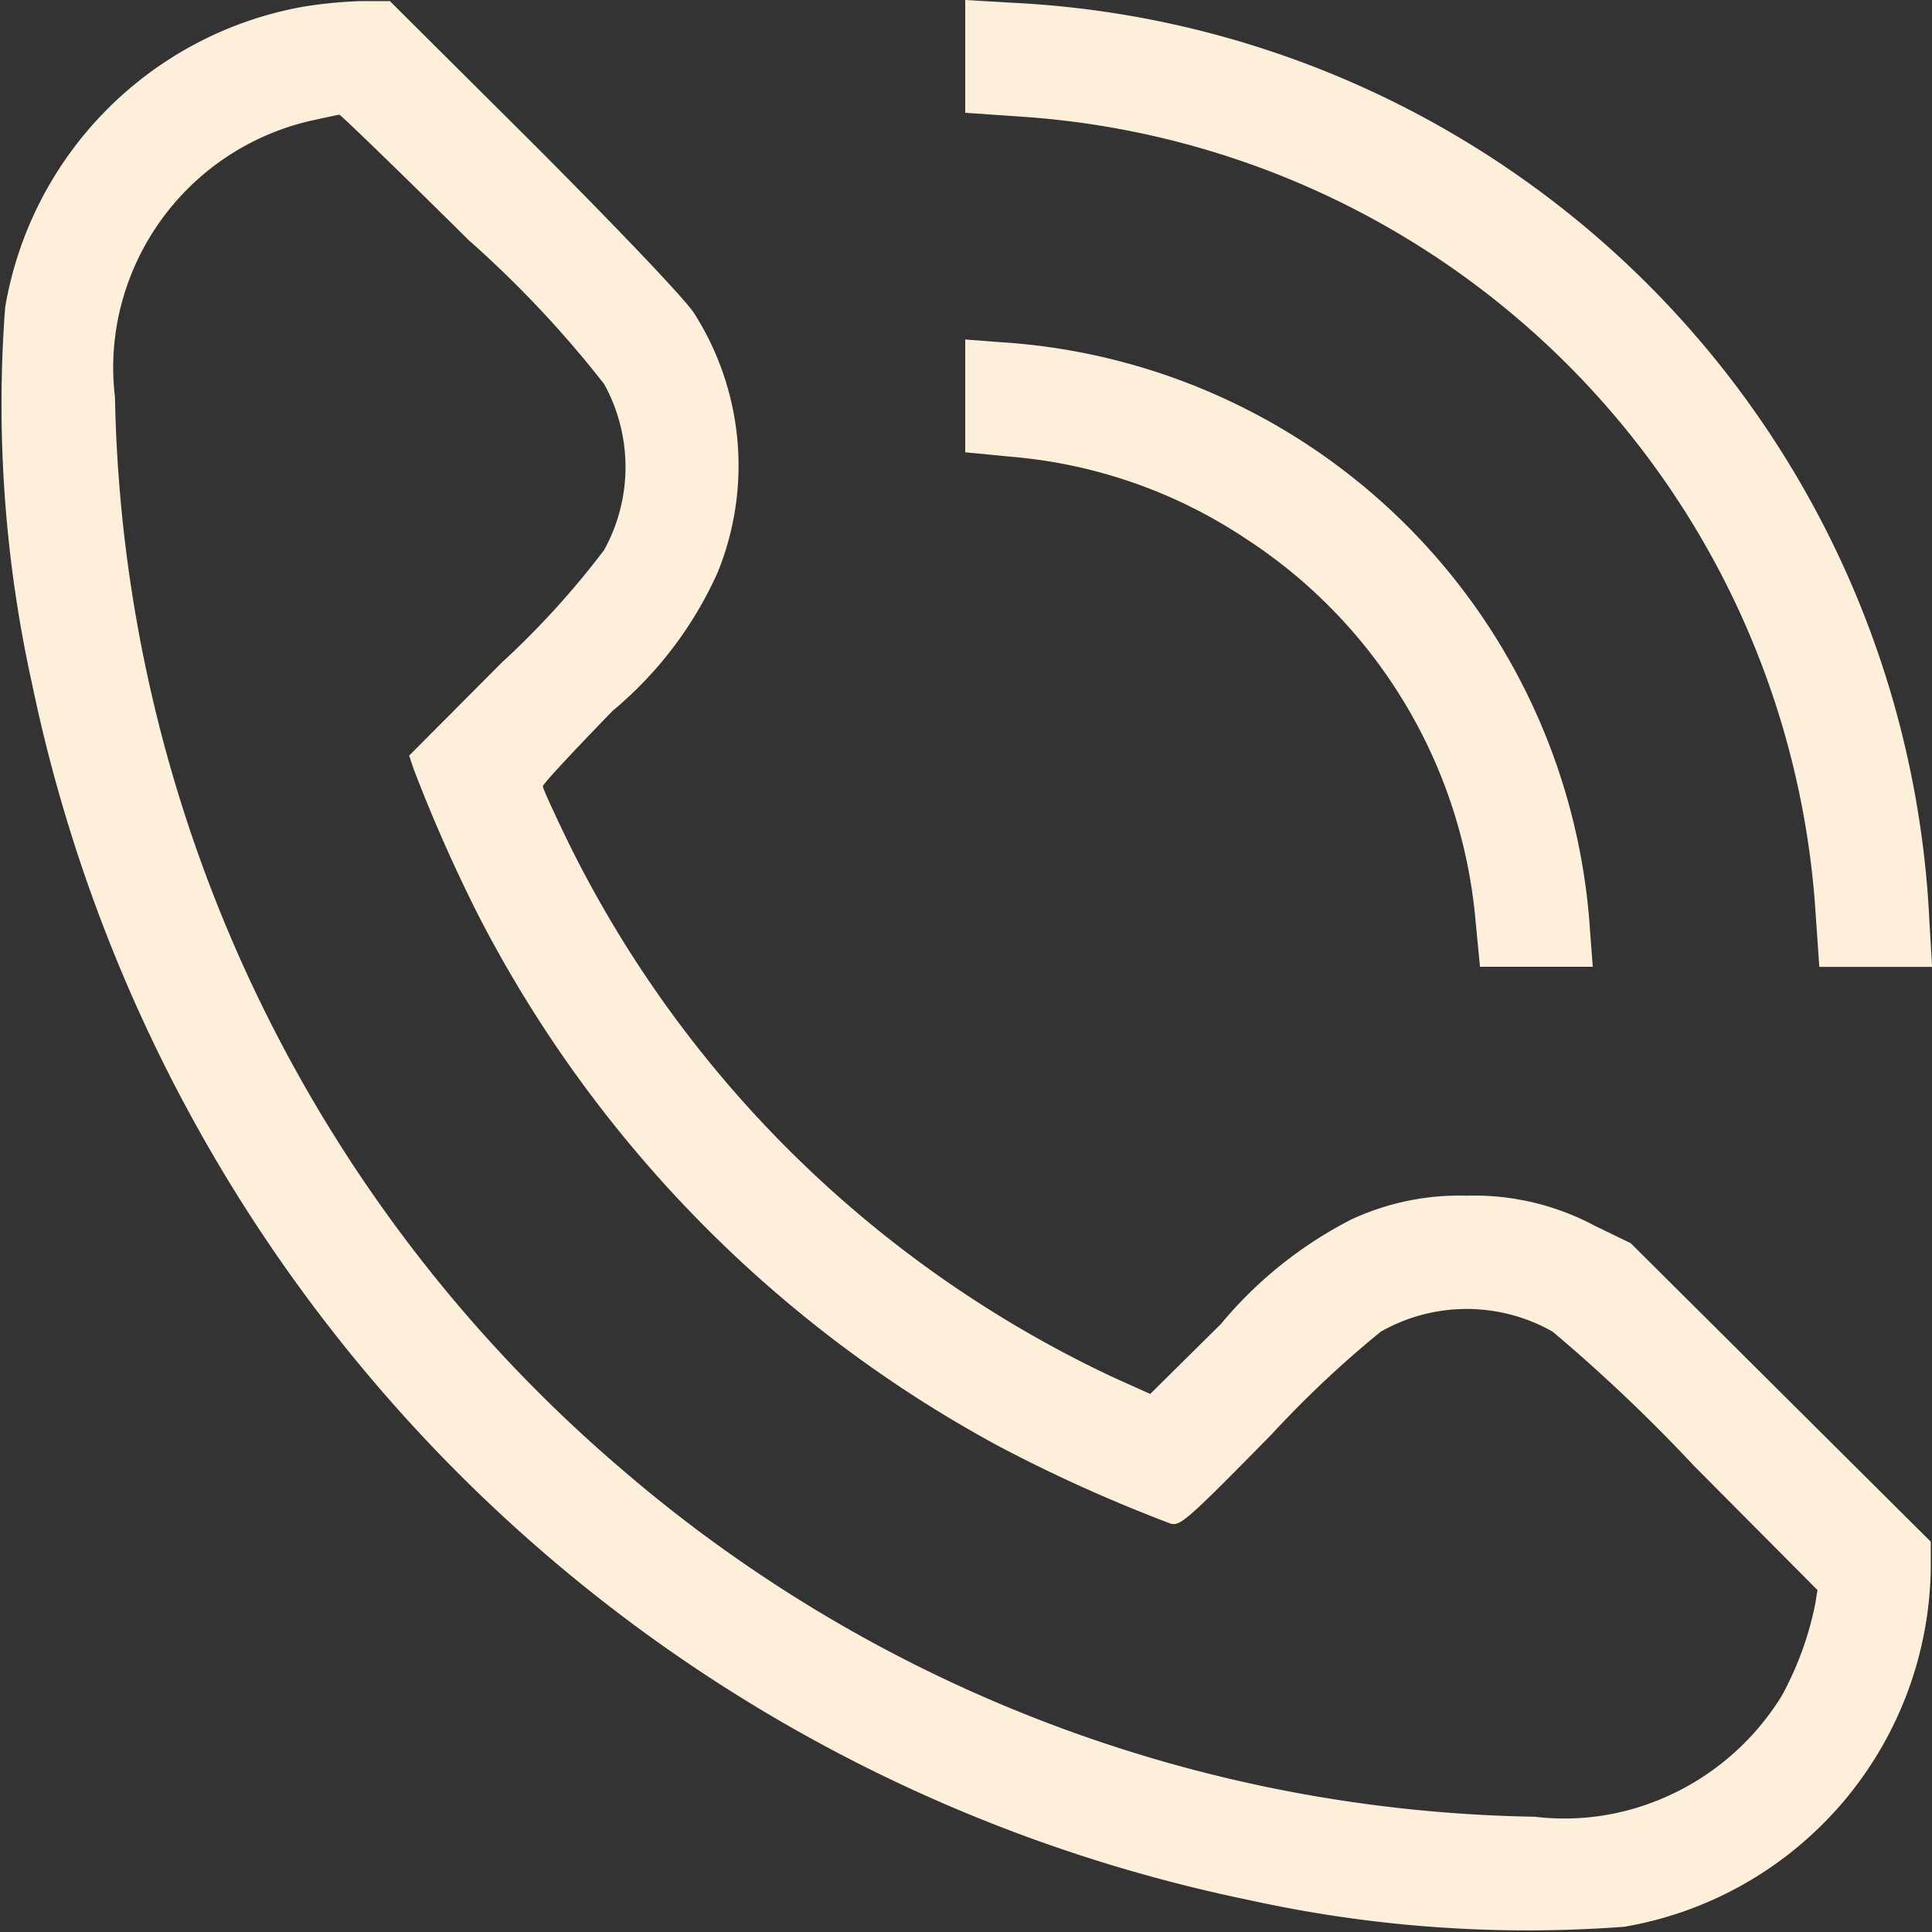 <svg xmlns="http://www.w3.org/2000/svg" width="20.23" height="20.23" viewBox="0 0 20.23 20.23"><rect x="0" y="0" width="20.23" height="20.23" fill="#333333" stroke="none"/><defs><style>.a{fill:#fdefda;}</style></defs><path class="a" d="M3.295.059A3.851,3.851,0,0,0,.178,3.207a13.548,13.548,0,0,0,.28,3.934,16.435,16.435,0,0,0,6.2,9.783A16.369,16.369,0,0,0,13.2,19.883a13.548,13.548,0,0,0,3.934.28,3.862,3.862,0,0,0,3.207-3.752v-.28l-1.568-1.56L17.2,13.006l-.375-.182a2.681,2.681,0,0,0-1.343-.316,2.689,2.689,0,0,0-1.2.245,4.346,4.346,0,0,0-1.375,1.1l-.739.731-.387-.174a12.077,12.077,0,0,1-5.7-5.589c-.15-.308-.273-.577-.273-.6s.328-.375.731-.79a4.029,4.029,0,0,0,1.1-1.45,2.968,2.968,0,0,0-.245-2.71c-.083-.134-.723-.81-1.659-1.75L4.207,0,3.891,0A4.707,4.707,0,0,0,3.295.059ZM5.029,2.5A11.366,11.366,0,0,1,6.45,4.009a1.8,1.8,0,0,1,0,1.738A8.888,8.888,0,0,1,5.38,6.924L4.408,7.9l.051.15a16.308,16.308,0,0,0,.683,1.54,13.159,13.159,0,0,0,5.427,5.534,15.842,15.842,0,0,0,1.813.818c.1.028.174-.036,1.062-.94a11.007,11.007,0,0,1,1.138-1.07,1.822,1.822,0,0,1,1.8,0,17.307,17.307,0,0,1,1.481,1.406l1.292,1.3-.024.146a3.373,3.373,0,0,1-.352.964A2.712,2.712,0,0,1,17.316,18.9a2.6,2.6,0,0,1-1.122.111,15.032,15.032,0,0,1-9.578-3.654A15.133,15.133,0,0,1,1.328,4.147a2.6,2.6,0,0,1,.111-1.122A2.664,2.664,0,0,1,3.417,1.244c.13-.028.249-.055.261-.055S4.3,1.777,5.029,2.5Z" transform="translate(-0.124 0.012)"/><path class="a" d="M256,.289V.881l.624.043A8.932,8.932,0,0,1,264.9,9.2l.043.624h1.181l-.028-.474a10.106,10.106,0,0,0-9.622-9.622L256-.3Z" transform="translate(-245.893 0.3)"/><path class="a" d="M256,90.292v.589l.486.047a5.213,5.213,0,0,1,2.457.861,5.325,5.325,0,0,1,2.4,3.993l.047.486h1.181l-.028-.367a6.6,6.6,0,0,0-6.173-6.173L256,89.7Z" transform="translate(-245.893 -86.145)"/></svg>